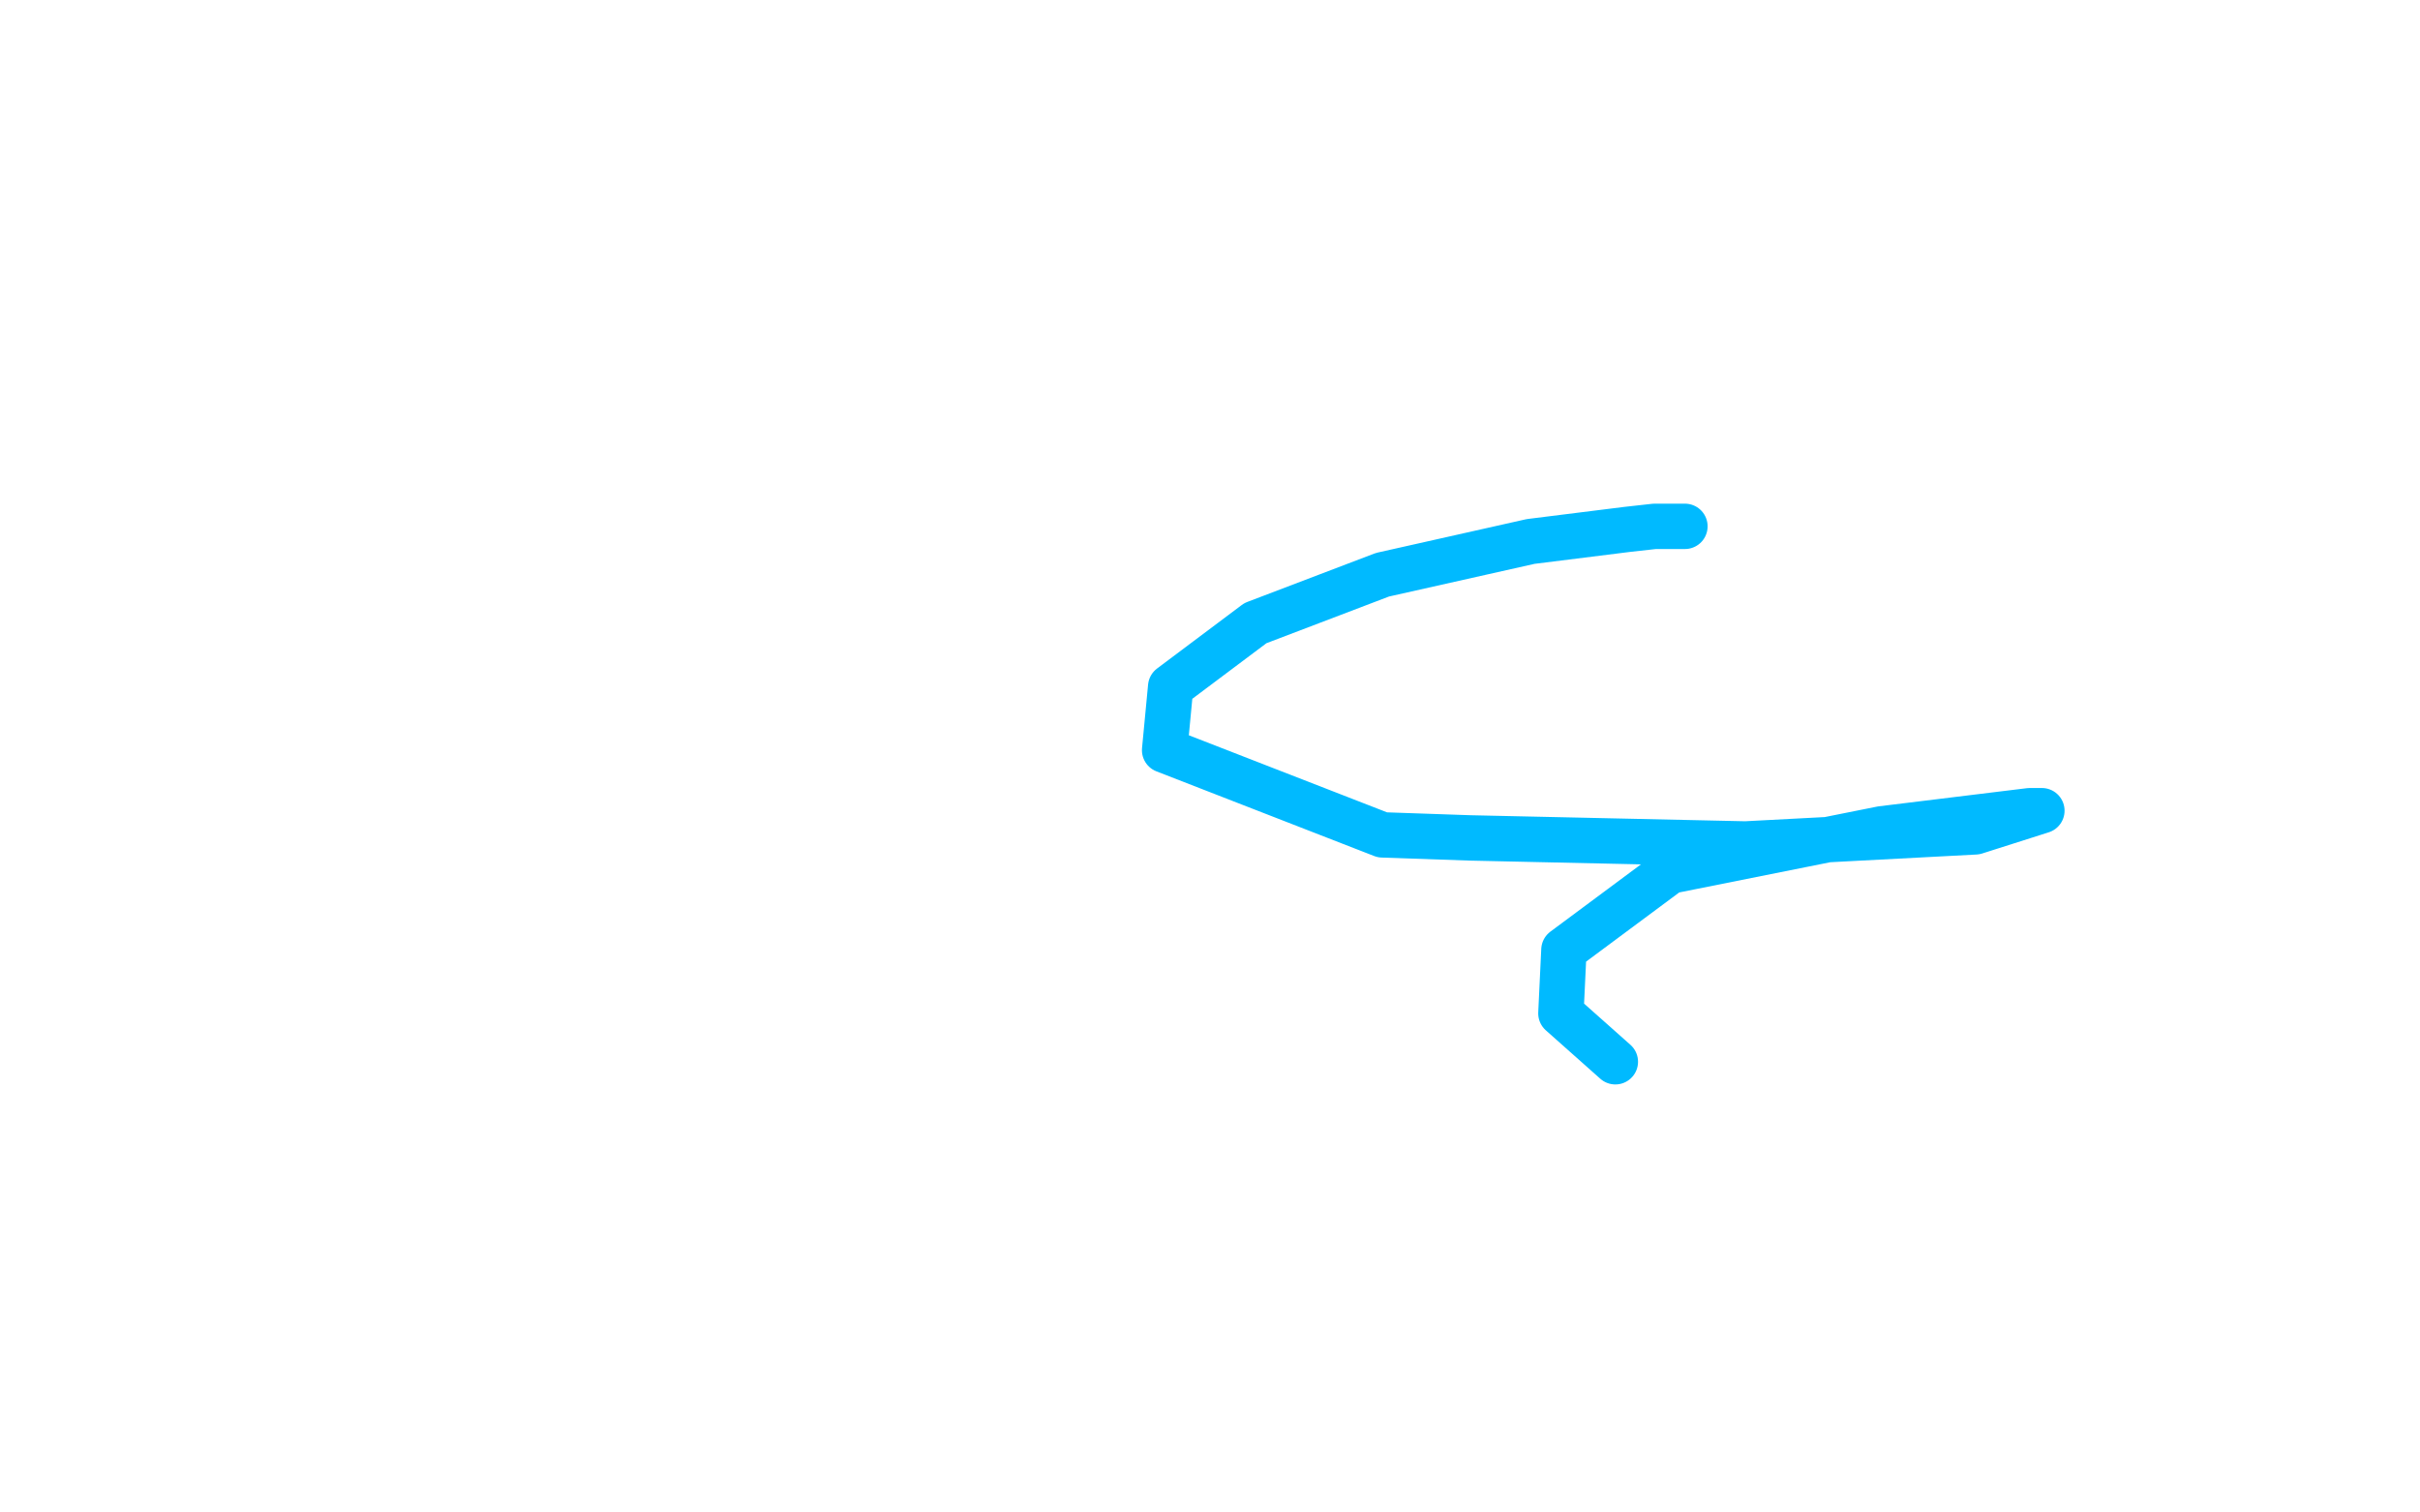 <?xml version="1.0" standalone="no"?>
<!DOCTYPE svg PUBLIC "-//W3C//DTD SVG 1.1//EN"
"http://www.w3.org/Graphics/SVG/1.1/DTD/svg11.dtd">

<svg width="800" height="500" version="1.1" xmlns="http://www.w3.org/2000/svg" xmlns:xlink="http://www.w3.org/1999/xlink" style="stroke-antialiasing: false"><desc>This SVG has been created on https://colorillo.com/</desc><rect x='0' y='0' width='800' height='500' style='fill: rgb(255,255,255); stroke-width:0' /><polyline points="557,174 555,174 555,174 548,174 548,174 547,174 547,174 538,175 538,175 506,179 506,179 457,190 457,190 415,206 415,206 387,227 387,227 385,248 385,248 457,276 486,277 577,279 653,275 675,268 671,268 622,274 552,288 517,314 516,335 534,351" style="fill: none; stroke: #00baff; stroke-width: 15; stroke-linejoin: round; stroke-linecap: round; stroke-antialiasing: false; stroke-antialias: 0; opacity: 1.0"/>
</svg>
